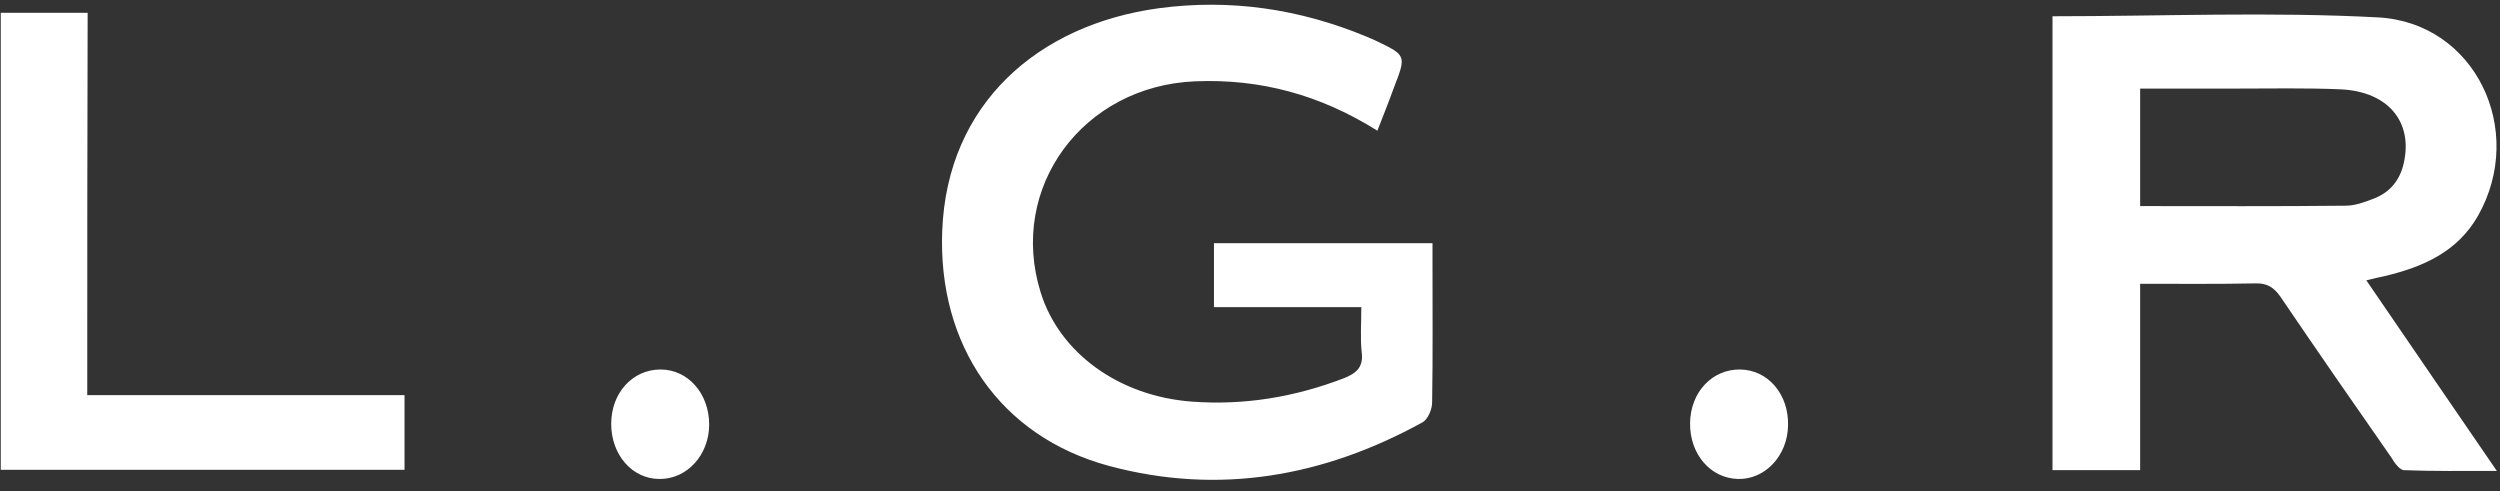 <svg xmlns="http://www.w3.org/2000/svg" fill="none" viewBox="0 0 173 34" height="34" width="173">
<rect x="0" y="0" width="173" height="34" fill="#333333" stroke="none"/>
<path fill="white" d="M165.021 19.107C167.669 18.472 170.053 17.439 171.483 14.923C174.82 9.017 171.298 1.575 164.571 1.204C157.102 0.807 149.607 1.125 142.033 1.125V32.535H148.098V19.637C150.879 19.637 153.474 19.663 156.07 19.61C156.864 19.584 157.341 19.875 157.791 20.511C160.307 24.219 162.876 27.926 165.445 31.608C165.498 31.687 165.577 31.793 165.63 31.899C165.736 32.058 165.842 32.19 165.974 32.323C166.08 32.429 166.213 32.508 166.319 32.535C168.385 32.614 170.477 32.588 172.781 32.588C169.682 28.085 166.769 23.795 163.75 19.399C164.253 19.266 164.65 19.187 165.021 19.107ZM148.098 14.261V6.13H154.745C157.155 6.13 159.592 6.077 162.002 6.183C165.259 6.342 166.981 8.434 166.345 11.268C166.08 12.486 165.365 13.334 164.227 13.758C163.617 13.996 162.955 14.234 162.32 14.234C157.606 14.287 152.918 14.261 148.098 14.261ZM95.315 9.043C91.343 6.554 87.211 5.442 82.709 5.627C74.923 5.945 69.758 12.989 72.01 20.22C73.307 24.43 77.439 27.423 82.497 27.794C86.126 28.059 89.595 27.476 92.985 26.178C93.859 25.834 94.362 25.41 94.23 24.378C94.124 23.424 94.203 22.444 94.203 21.253H84.007V16.83H99.129V18.313C99.129 21.491 99.156 24.669 99.103 27.847C99.103 28.324 98.811 29.012 98.441 29.224C91.608 32.985 84.351 34.283 76.75 32.243C69.176 30.204 64.885 23.848 65.203 15.956C65.547 7.19 71.824 1.707 80.193 0.569C85.172 -0.094 89.939 0.621 94.547 2.528C94.759 2.608 94.945 2.714 95.156 2.793C97.328 3.826 97.328 3.826 96.454 6.077C96.11 7.031 95.739 7.958 95.315 9.043ZM6.038 27.344H27.993V32.508H0.053V0.886H6.065C6.038 9.653 6.038 18.392 6.038 27.344ZM42.295 29.33C42.295 27.185 43.778 25.569 45.711 25.569C47.618 25.569 49.075 27.238 49.075 29.383C49.075 31.475 47.538 33.17 45.632 33.144C43.751 33.144 42.295 31.475 42.295 29.33ZM123.733 29.436C123.706 31.528 122.144 33.197 120.263 33.144C118.356 33.091 116.926 31.422 116.953 29.277C116.979 27.132 118.489 25.543 120.422 25.569C122.355 25.596 123.786 27.291 123.733 29.436Z"></path>
</svg>
